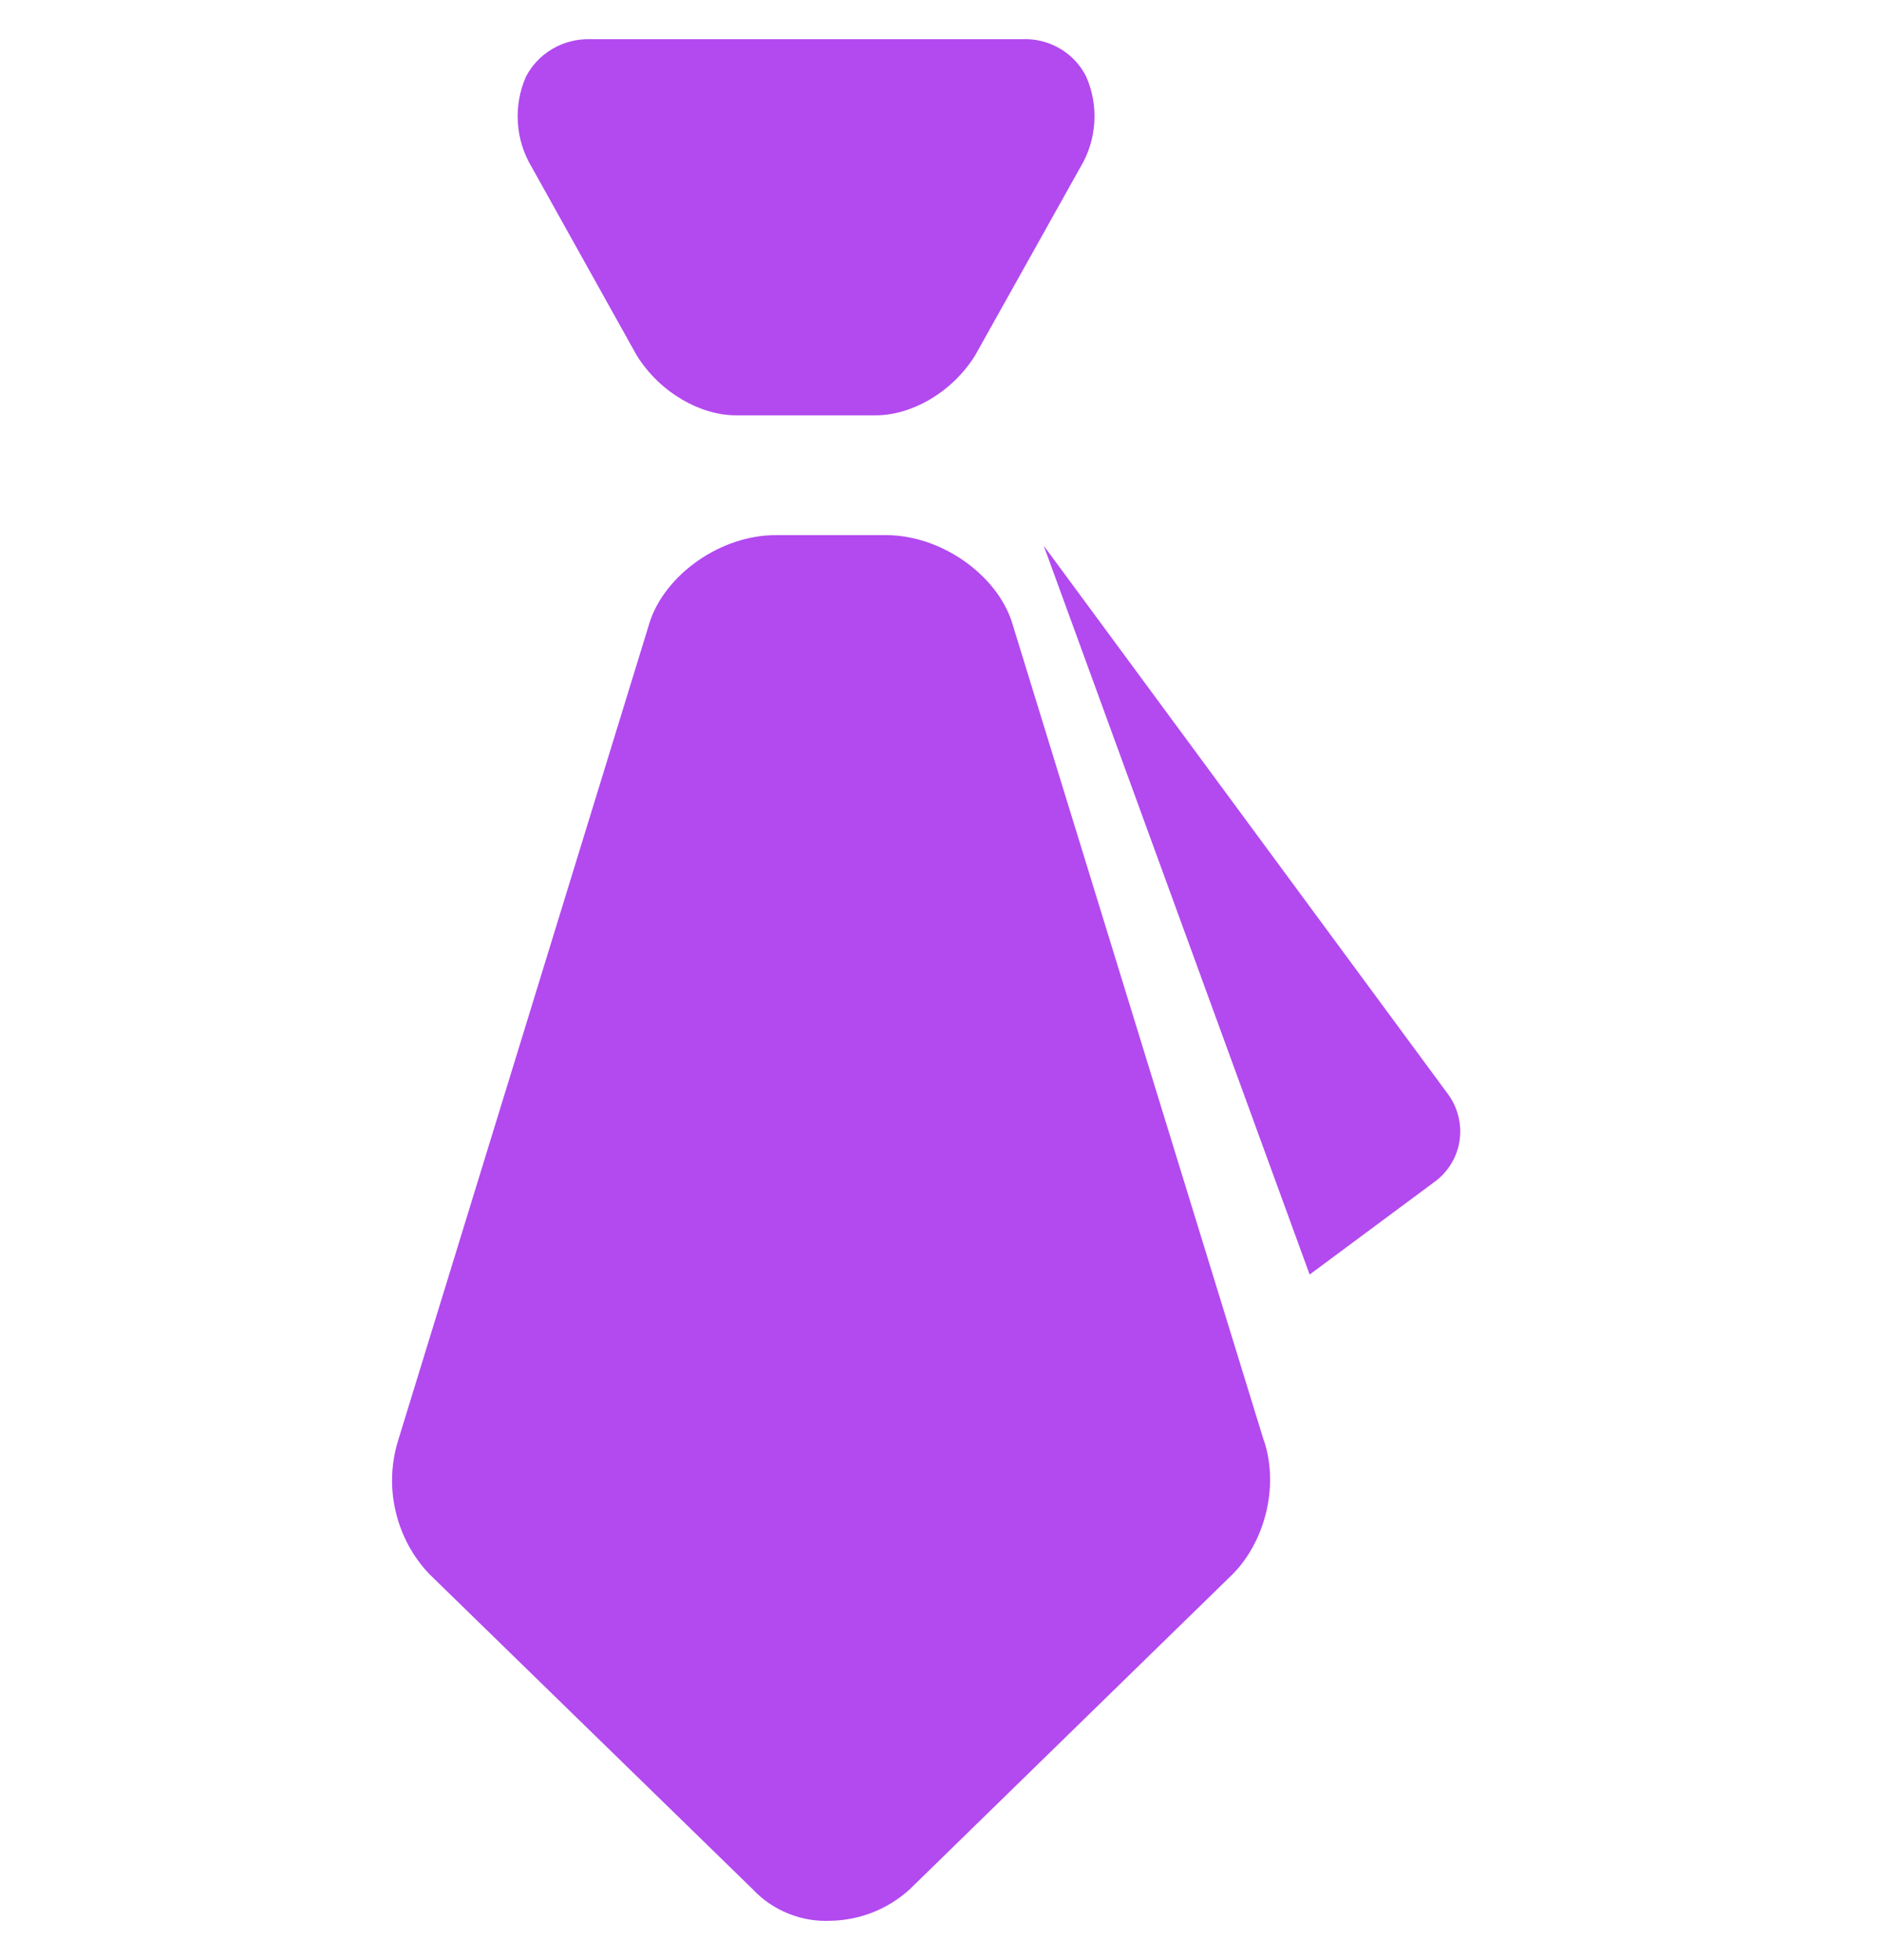 <svg width="24" height="25" viewBox="0 0 24 25" fill="none" xmlns="http://www.w3.org/2000/svg">
<g clip-path="url(#clip0_1_2362)">
<path d="M8.118 4.53C8.415 5.01 8.935 5.297 9.382 5.297H11.171C11.62 5.297 12.14 5.01 12.437 4.53L13.779 2.13C13.882 1.958 13.942 1.764 13.955 1.564C13.968 1.364 13.933 1.163 13.853 0.98C13.784 0.84 13.678 0.722 13.547 0.638C13.416 0.554 13.265 0.506 13.11 0.5H7.523C7.356 0.496 7.19 0.538 7.046 0.623C6.901 0.707 6.783 0.831 6.706 0.98C6.626 1.163 6.591 1.364 6.604 1.564C6.616 1.764 6.677 1.958 6.78 2.13L8.118 4.53ZM16.118 18.372C16.319 18.974 16.118 19.677 15.719 20.078L11.603 24.095C11.329 24.346 10.973 24.489 10.601 24.498C10.414 24.508 10.228 24.477 10.055 24.407C9.881 24.338 9.725 24.231 9.598 24.095L5.477 20.078C5.264 19.855 5.116 19.579 5.046 19.279C4.975 18.979 4.986 18.666 5.077 18.372L8.288 7.927C8.489 7.324 9.191 6.825 9.893 6.825H11.297C12.001 6.825 12.703 7.326 12.902 7.927L16.117 18.374L16.118 18.372ZM13.31 6.96L18.466 13.956C18.528 14.04 18.573 14.136 18.598 14.238C18.624 14.34 18.628 14.446 18.613 14.55C18.597 14.654 18.561 14.754 18.506 14.843C18.452 14.933 18.38 15.011 18.295 15.073L16.701 16.256L13.31 6.96Z" fill="#B24AEF"/>
</g>
<defs>
<clipPath id="clip0_1_2362">
<rect width="24" height="24" fill="white" transform="matrix(-1 0 0 1 24 0.5)"/>
</clipPath>
</defs>
</svg>
